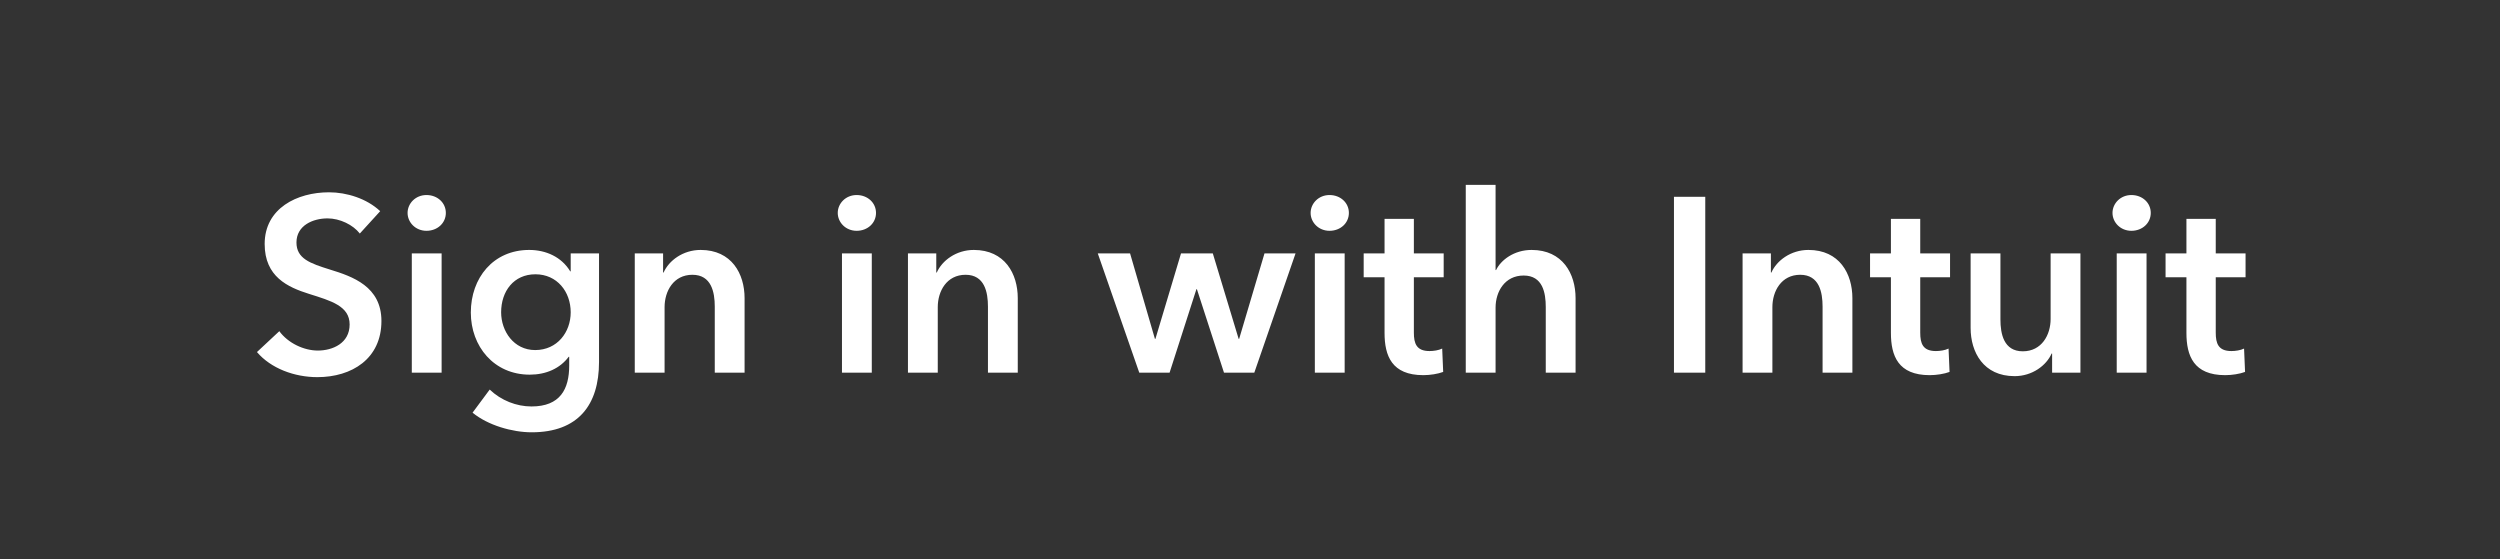 <svg width="161" height="36" viewBox="0 0 161 36" fill="none" xmlns="http://www.w3.org/2000/svg">
<rect x="0" y="0" width="161" height="36" fill="#333333" stroke="none"/>
<path d="M0 4C0 1.791 1.791 0 4 0H157C159.209 0 161 1.791 161 4V32C161 34.209 159.209 36 157 36H4C1.791 36 0 34.209 0 32V4Z" fill="#0077C5" fill-opacity="0"/>
<path d="M24.484 13.6C23.62 12.784 22.324 12.384 21.188 12.384C19.14 12.384 17.044 13.408 17.044 15.712C17.044 17.824 18.532 18.496 19.908 18.928C21.332 19.376 22.516 19.712 22.516 20.896C22.516 22.112 21.412 22.576 20.468 22.576C19.572 22.576 18.548 22.096 17.988 21.328L16.548 22.672C17.444 23.728 18.964 24.288 20.436 24.288C22.66 24.288 24.564 23.104 24.564 20.672C24.564 18.448 22.708 17.808 21.252 17.36C19.972 16.96 19.092 16.656 19.092 15.616C19.092 14.512 20.164 14.064 21.092 14.064C21.892 14.064 22.74 14.48 23.172 15.04L24.484 13.6ZM26.52 24H28.44V16.32H26.52V24ZM26.248 13.712C26.248 14.32 26.76 14.864 27.464 14.864C28.168 14.864 28.712 14.368 28.712 13.712C28.712 13.056 28.168 12.56 27.464 12.56C26.76 12.56 26.248 13.104 26.248 13.712ZM36.753 16.32V17.472H36.721C36.161 16.544 35.153 16.096 34.081 16.096C31.761 16.096 30.321 17.904 30.321 20.128C30.321 22.304 31.809 24.128 34.113 24.128C35.169 24.128 36.065 23.728 36.625 22.976H36.657V23.536C36.657 25.056 36.081 26.176 34.225 26.176C33.265 26.176 32.273 25.792 31.537 25.088L30.433 26.576C31.425 27.392 32.993 27.84 34.241 27.84C37.233 27.84 38.577 26.08 38.577 23.312V16.32H36.753ZM34.481 17.664C35.873 17.664 36.753 18.784 36.753 20.112C36.753 21.392 35.889 22.544 34.465 22.544C33.089 22.544 32.273 21.328 32.273 20.112C32.273 18.752 33.089 17.664 34.481 17.664ZM40.879 24H42.799V19.776C42.799 18.752 43.375 17.696 44.591 17.696C45.823 17.696 46.031 18.832 46.031 19.744V24H47.951V19.2C47.951 17.632 47.119 16.096 45.119 16.096C43.983 16.096 43.071 16.784 42.735 17.552H42.703V16.32H40.879V24ZM54.223 24H56.143V16.32H54.223V24ZM53.951 13.712C53.951 14.32 54.463 14.864 55.167 14.864C55.871 14.864 56.415 14.368 56.415 13.712C56.415 13.056 55.871 12.56 55.167 12.56C54.463 12.56 53.951 13.104 53.951 13.712ZM58.472 24H60.392V19.776C60.392 18.752 60.968 17.696 62.184 17.696C63.416 17.696 63.624 18.832 63.624 19.744V24H65.544V19.2C65.544 17.632 64.712 16.096 62.712 16.096C61.576 16.096 60.664 16.784 60.328 17.552H60.296V16.32H58.472V24ZM73.369 24H75.321L77.049 18.624H77.081L78.825 24H80.777L83.433 16.32H81.433L79.801 21.824H79.769L78.105 16.32H76.057L74.409 21.824H74.377L72.777 16.32H70.697L73.369 24ZM84.676 24H86.596V16.32H84.676V24ZM84.404 13.712C84.404 14.32 84.916 14.864 85.62 14.864C86.324 14.864 86.868 14.368 86.868 13.712C86.868 13.056 86.324 12.56 85.62 12.56C84.916 12.56 84.404 13.104 84.404 13.712ZM89.165 17.856V21.44C89.165 22.912 89.629 24.16 91.661 24.16C92.093 24.16 92.605 24.08 92.941 23.952L92.877 22.448C92.653 22.56 92.317 22.608 92.061 22.608C91.213 22.608 91.053 22.112 91.053 21.424V17.856H92.973V16.32H91.053V14.096H89.165V16.32H87.821V17.856H89.165ZM98.635 16.096C97.499 16.096 96.651 16.752 96.347 17.392H96.315V11.904H94.395V24H96.315V19.808C96.315 18.784 96.907 17.744 98.123 17.744C99.355 17.744 99.547 18.864 99.547 19.776V24H101.467V19.2C101.467 17.632 100.635 16.096 98.635 16.096ZM107.803 24H109.819V12.672H107.803V24ZM112.222 24H114.142V19.776C114.142 18.752 114.718 17.696 115.934 17.696C117.166 17.696 117.374 18.832 117.374 19.744V24H119.294V19.2C119.294 17.632 118.462 16.096 116.462 16.096C115.326 16.096 114.414 16.784 114.078 17.552H114.046V16.32H112.222V24ZM121.775 17.856V21.44C121.775 22.912 122.239 24.16 124.271 24.16C124.703 24.16 125.215 24.08 125.551 23.952L125.487 22.448C125.263 22.56 124.927 22.608 124.671 22.608C123.823 22.608 123.663 22.112 123.663 21.424V17.856H125.583V16.32H123.663V14.096H121.775V16.32H120.431V17.856H121.775ZM133.98 16.32H132.06V20.544C132.06 21.568 131.484 22.624 130.268 22.624C129.036 22.624 128.828 21.488 128.828 20.576V16.32H126.908V21.12C126.908 22.688 127.74 24.224 129.74 24.224C130.876 24.224 131.788 23.536 132.124 22.768H132.156V24H133.98V16.32ZM136.317 24H138.237V16.32H136.317V24ZM136.045 13.712C136.045 14.32 136.557 14.864 137.261 14.864C137.965 14.864 138.509 14.368 138.509 13.712C138.509 13.056 137.965 12.56 137.261 12.56C136.557 12.56 136.045 13.104 136.045 13.712ZM140.806 17.856V21.44C140.806 22.912 141.27 24.16 143.302 24.16C143.734 24.16 144.246 24.08 144.582 23.952L144.518 22.448C144.294 22.56 143.958 22.608 143.702 22.608C142.854 22.608 142.694 22.112 142.694 21.424V17.856H144.614V16.32H142.694V14.096H140.806V16.32H139.462V17.856H140.806Z" fill="white"/>
</svg>
